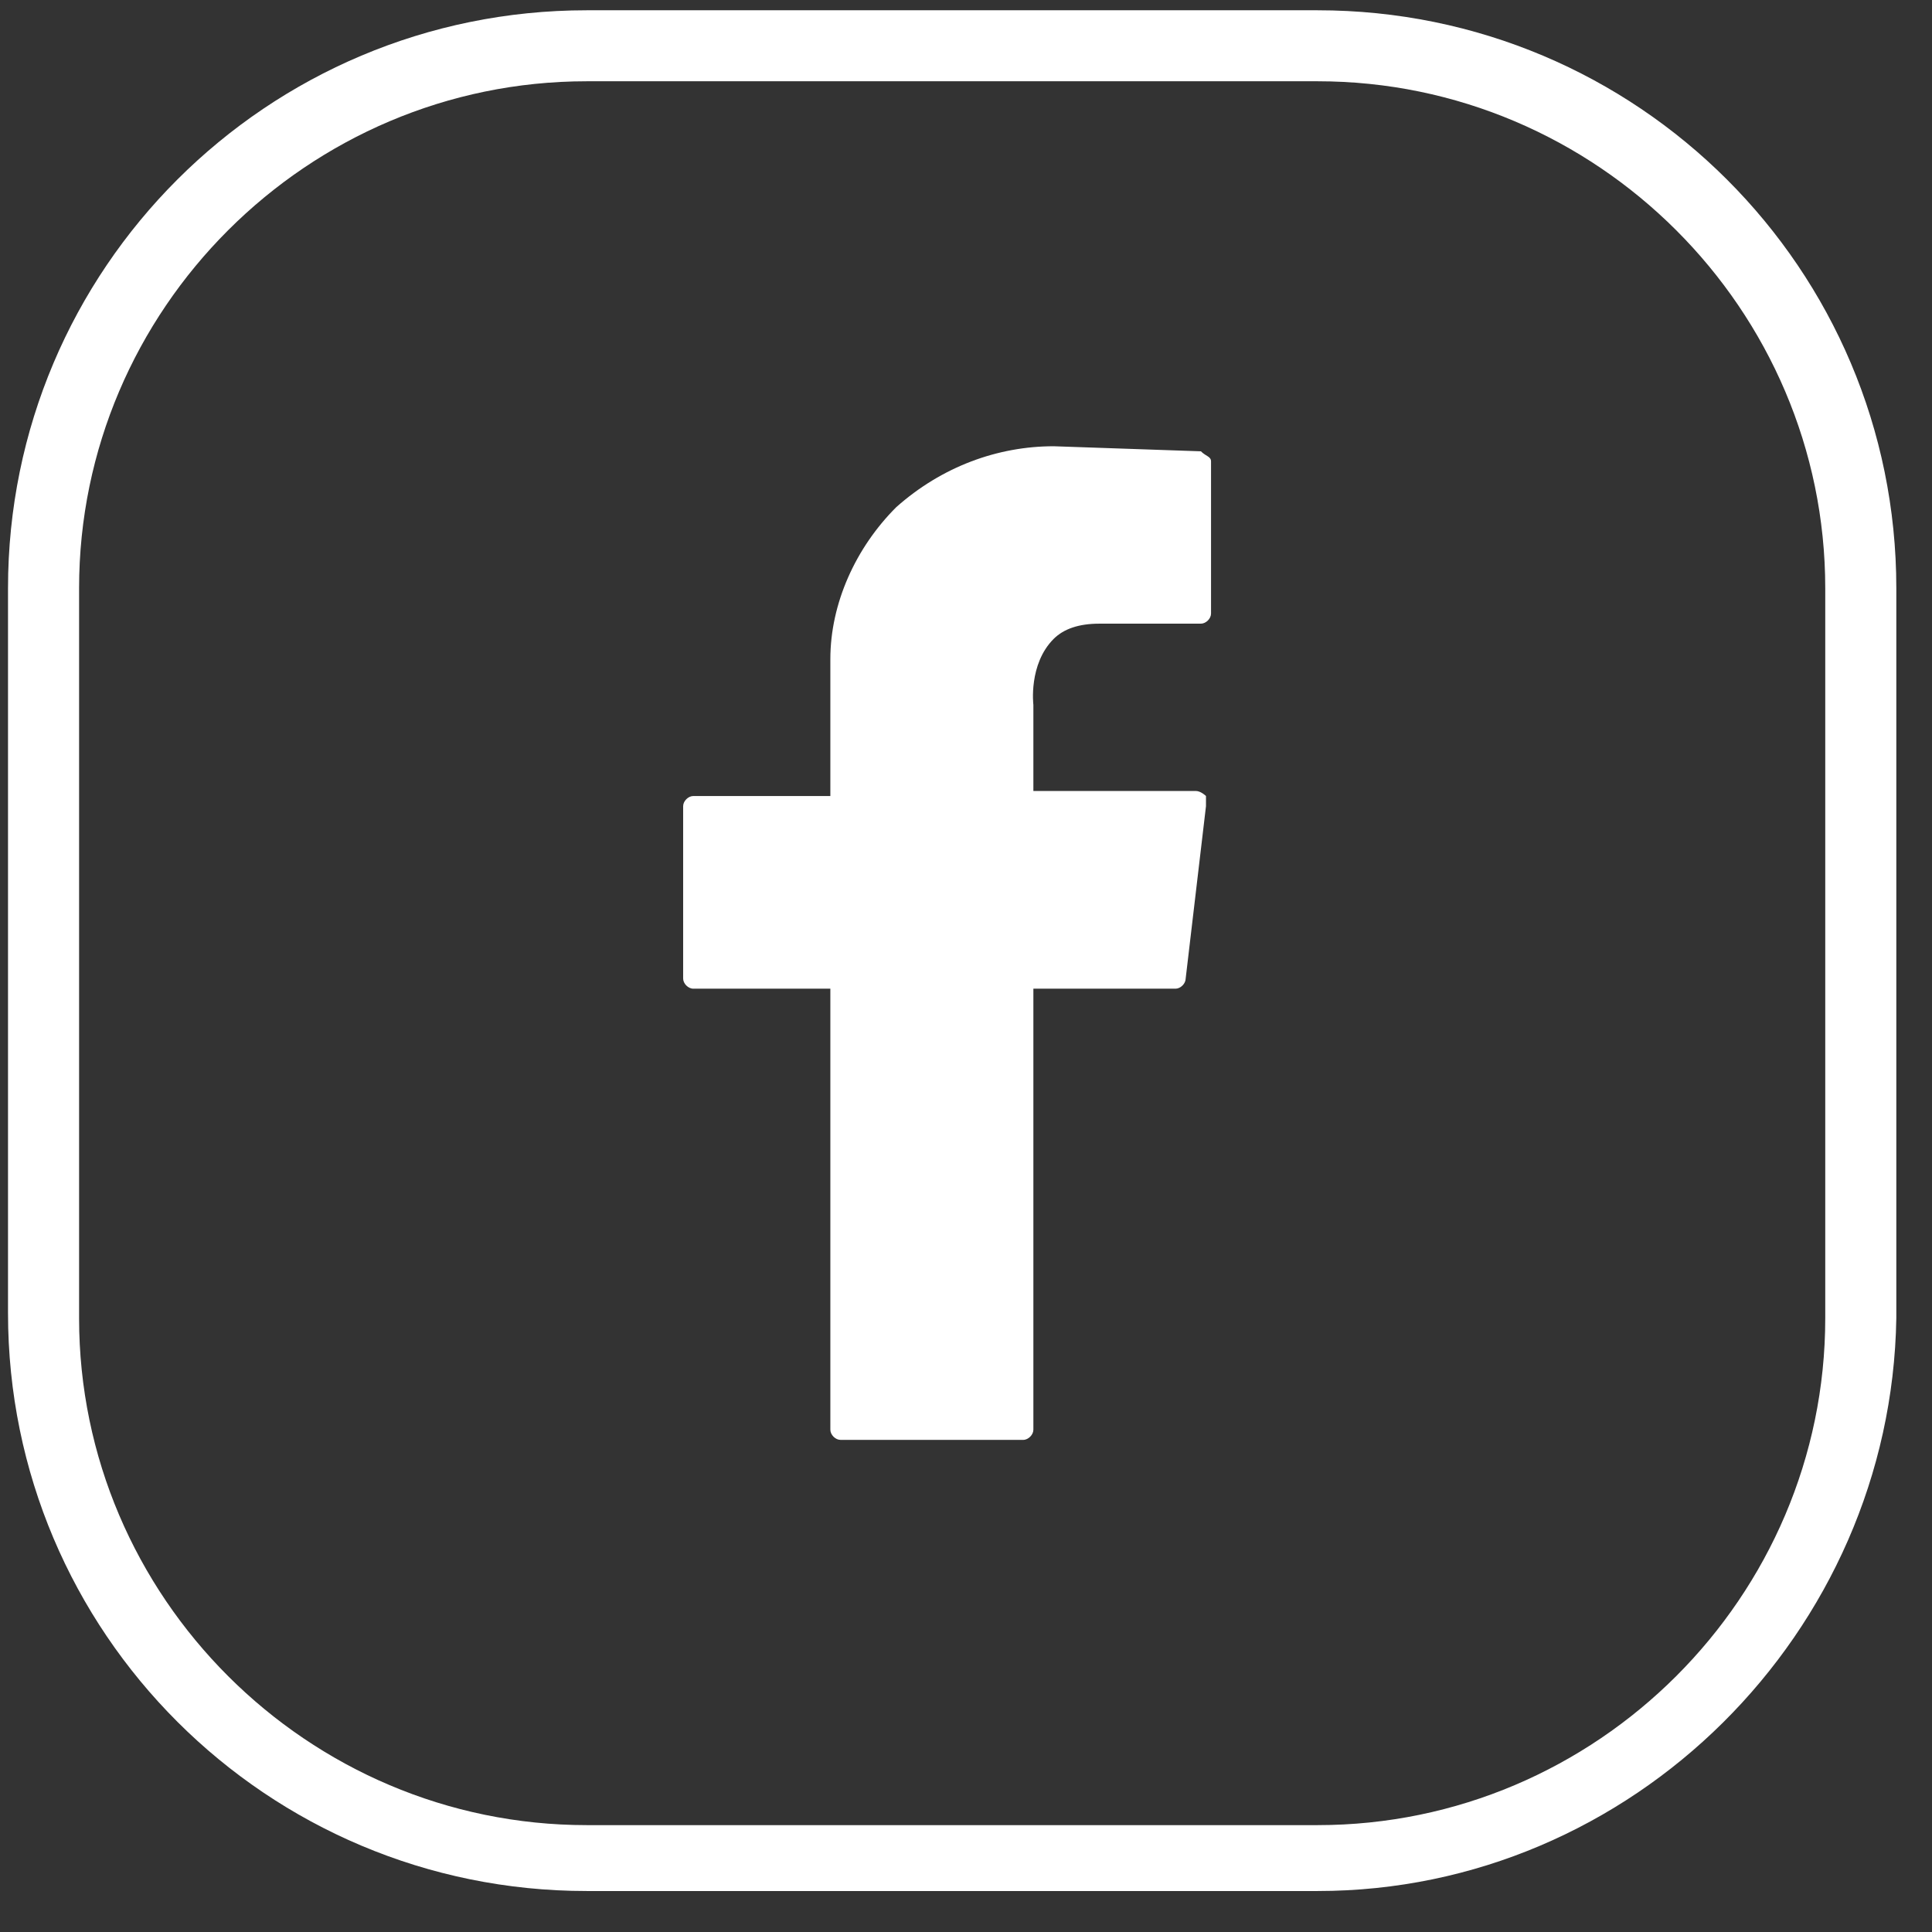 <svg width="47" height="47" viewBox="0 0 47 47" fill="none" xmlns="http://www.w3.org/2000/svg">
<rect x="0" y="0" width="47" height="47" fill="#333333" stroke="none"/>
<path d="M32.054 46.003H14.272C6.493 46.003 0.195 39.714 0.195 31.944V14.309C0.195 6.54 6.493 0.25 14.272 0.25H32.054C39.834 0.25 46.132 6.54 46.132 14.309V32.068C46.008 39.714 39.71 46.003 32.054 46.003ZM14.272 1.977C7.481 1.977 1.924 7.526 1.924 14.309V32.068C1.924 38.85 7.481 44.4 14.272 44.4H32.054C38.846 44.4 44.403 38.85 44.403 32.068V14.309C44.403 7.526 38.846 1.977 32.054 1.977H14.272Z" fill="white"/>
<path d="M29.214 10.979L25.633 10.856C24.275 10.856 22.916 11.349 21.805 12.336C20.817 13.322 20.2 14.679 20.2 16.035V19.365H16.866C16.742 19.365 16.619 19.489 16.619 19.612V23.805C16.619 23.928 16.742 24.052 16.866 24.052H20.2V34.781C20.2 34.904 20.323 35.028 20.447 35.028H24.892C25.016 35.028 25.139 34.904 25.139 34.781V24.052H28.597C28.72 24.052 28.844 23.928 28.844 23.805L29.338 19.612C29.338 19.489 29.338 19.489 29.338 19.365C29.338 19.365 29.214 19.242 29.091 19.242H25.139V17.145C25.139 17.145 25.016 16.159 25.633 15.542C25.88 15.296 26.25 15.172 26.744 15.172H29.214C29.338 15.172 29.461 15.049 29.461 14.926V11.226C29.461 11.103 29.338 11.103 29.214 10.979Z" fill="white"/>
</svg>
